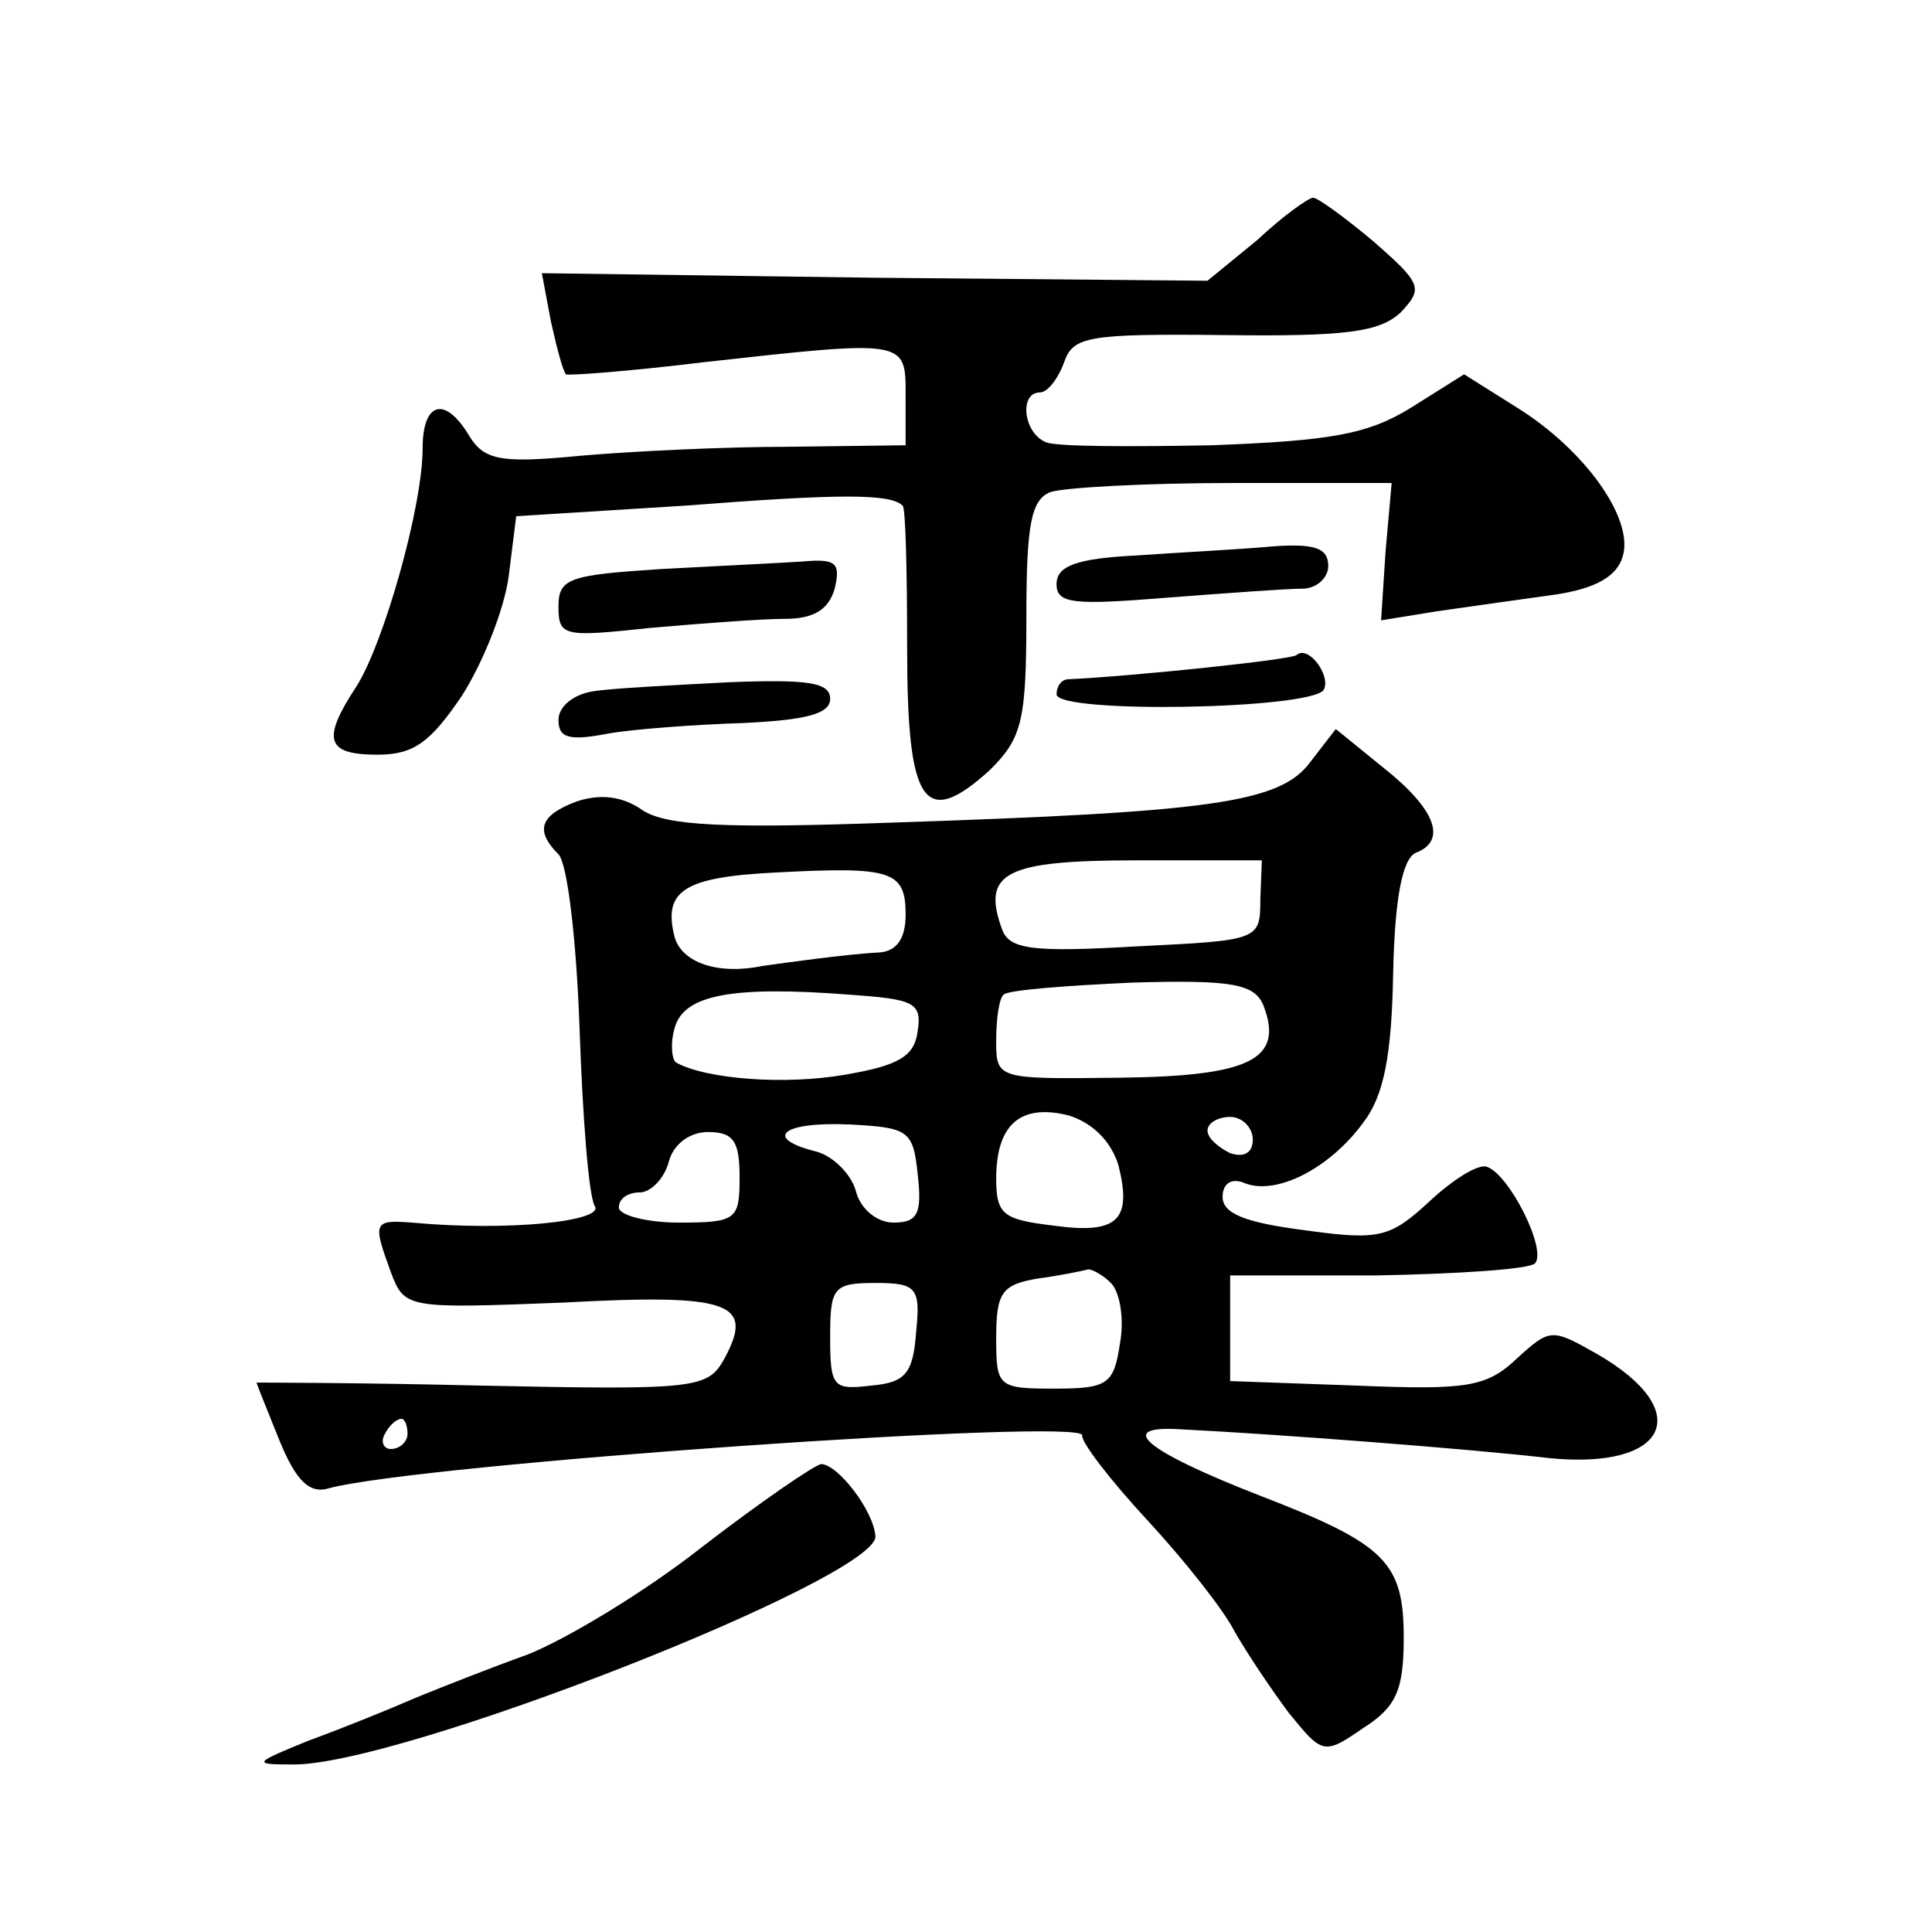 <?xml version="1.0" standalone="no"?>
<!DOCTYPE svg PUBLIC "-//W3C//DTD SVG 20010904//EN"
 "http://www.w3.org/TR/2001/REC-SVG-20010904/DTD/svg10.dtd">
<svg version="1.0" xmlns="http://www.w3.org/2000/svg"
 width="128pt" height="128pt" viewBox="0 0 128 128"
 preserveAspectRatio="xMidYMid meet">
<g transform="translate(0,128) scale(0.1,-0.1)"
fill="#0" stroke="none">
<path d="M833 1121 l-33 -27 -221 2 -220 3 6 -32 c4 -18 8 -33 10 -35 1 -1 42 2
91 8 135 15 134 15 134 -22 l0 -33 -78 -1 c-42 0 -104 -3 -138 -6 -52 -5 -63 -3
-73 13 -16 27 -31 23 -31 -8 0 -39 -26 -130 -44 -158 -23 -35 -20 -45 14 -45 24
0 35 8 56 39 14 22 28 57 31 79 l5 40 112 7 c103 8 136 8 144 0 2 -1 3 -44 3 -94
0 -104 11 -121 55 -81 21 21 24 32 24 101 0 61 3 78 16 83 9 3 63 6 121 6 l105
0 -4 -45 -3 -46 37 6 c21 3 56 8 78 11 27 4 41 12 45 25 8 25 -25 71 -70 99 l-35
22 -35 -22 c-29 -18 -54 -22 -132 -25 -54 -1 -103 -1 -110 2 -15 6 -18 33 -4 33
5 0 12 9 16 20 6 17 15 19 106 18 81 -1 103 2 117 15 15 16 14 19 -18 47 -19 16
-37 29 -40 29 -3 0 -20 -12 -37 -28z M753 912 c-40 -2 -53 -7 -53 -19 0 -13 11
-14 73 -9 39 3 80 6 90 6 9 0 17 7 17 15 0 12 -9 15 -37 13 -21 -2 -62 -4 -90 -6z
M438 903 c-61 -4 -68 -6 -68 -25 0 -20 4 -20 61 -14 34 3 74 6 89 6 19 0 29 6 33
20 4 17 1 20 -21 18 -15 -1 -57 -3 -94 -5z M859 846 c-3 -3 -108 -14 -151 -16 -5
0 -8 -5 -8 -10 0 -13 169 -10 177 3 5 9 -10 30 -18 23z M393 822 c-13 -2 -23 -10
-23 -19 0 -12 7 -14 33 -9 17 3 58 6 90 7 41 2 57 6 57 16 0 11 -15 13 -67 11 -38
-2 -78 -4 -90 -6z M868 775 c-20 -27 -66 -33 -277 -40 -112 -4 -149 -2 -165 8 -14
10 -29 11 -44 6 -24 -9 -28 -19 -12 -35 6 -6 12 -58 14 -116 2 -58 6 -110 10 -117
7 -10 -57 -17 -121 -11 -26 2 -26 0 -14 -33 9 -24 11 -24 114 -20 111 6 127 0 107
-37 -11 -20 -18 -21 -161 -18 -82 2 -149 2 -149 2 0 -1 7 -18 15 -38 11 -27 20
-36 33 -32 59 16 502 47 499 35 -1 -4 18 -29 43 -56 25 -27 51 -60 58 -74 8 -14
24 -38 36 -54 22 -27 23 -28 49 -10 22 14 27 25 27 60 0 50 -12 62 -95 94 -77 30
-97 47 -52 44 61 -3 192 -13 243 -19 79 -8 98 31 32 69 -30 17 -31 17 -53 -3 -20
-19 -33 -21 -106 -18 l-84 3 0 35 0 35 97 0 c53 1 101 4 105 8 8 9 -17 59 -32 64
-6 2 -23 -9 -38 -23 -26 -24 -33 -26 -83 -19 -39 5 -54 11 -54 22 0 9 6 13 15 9
21 -8 56 10 78 40 14 18 19 45 20 99 1 49 6 76 15 80 21 8 13 29 -21 56 l-32 26
-17 -22z m-268 -101 c0 -16 -6 -24 -17 -25 -21 -1 -64 -7 -78 -9 -29 -6 -53 2 -58
19 -8 31 6 40 68 43 76 4 85 1 85 -28z m235 10 c0 -27 -1 -27 -82 -31 -69 -4 -84
-2 -89 11 -14 38 2 46 89 46 l83 0 -1 -26z m-227 -87 c-2 -17 -13 -23 -48 -29 -40
-7 -92 -3 -112 8 -3 2 -4 13 -1 23 6 22 38 28 116 22 42 -3 48 -5 45 -24z m229
17 c14 -36 -9 -47 -95 -48 -82 -1 -82 -1 -82 25 0 14 2 28 5 30 2 3 41 6 85 8 67
2 81 -1 87 -15z m-96 -106 c9 -36 0 -46 -43 -40 -33 4 -38 7 -38 31 0 36 16 50
48 42 16 -5 28 -17 33 -33z m-133 -6 c3 -26 0 -32 -16 -32 -11 0 -22 9 -25 21 -3
11 -15 23 -26 26 -36 9 -23 20 22 18 39 -2 42 -4 45 -33z m222 23 c0 -9 -6 -12
-15 -9 -8 4 -15 10 -15 15 0 5 7 9 15 9 8 0 15 -7 15 -15z m-340 -25 c0 -28 -2
-30 -40 -30 -22 0 -40 5 -40 10 0 6 6 10 14 10 7 0 16 9 19 20 3 12 14 20 26 20
17 0 21 -6 21 -30z m246 -70 c6 -6 9 -24 6 -40 -4 -27 -8 -30 -43 -30 -38 0 -39
1 -39 34 0 30 4 35 28 39 15 2 29 5 33 6 3 0 10 -4 15 -9z m-129 -32 c-2 -28 -7
-34 -30 -36 -25 -3 -27 -1 -27 32 0 33 2 36 30 36 27 0 30 -3 27 -32z m-337 -68
c0 -5 -5 -10 -11 -10 -5 0 -7 5 -4 10 3 6 8 10 11 10 2 0 4 -4 4 -10z M465 255
c-38 -30 -90 -61 -115 -71 -25 -9 -58 -22 -75 -29 -16 -7 -48 -20 -70 -28 -37 -15
-38 -16 -12 -16 69 -2 387 123 387 151 -1 17 -25 48 -36 48 -5 -1 -40 -25 -79 -55z"/>
</g>
</svg>
